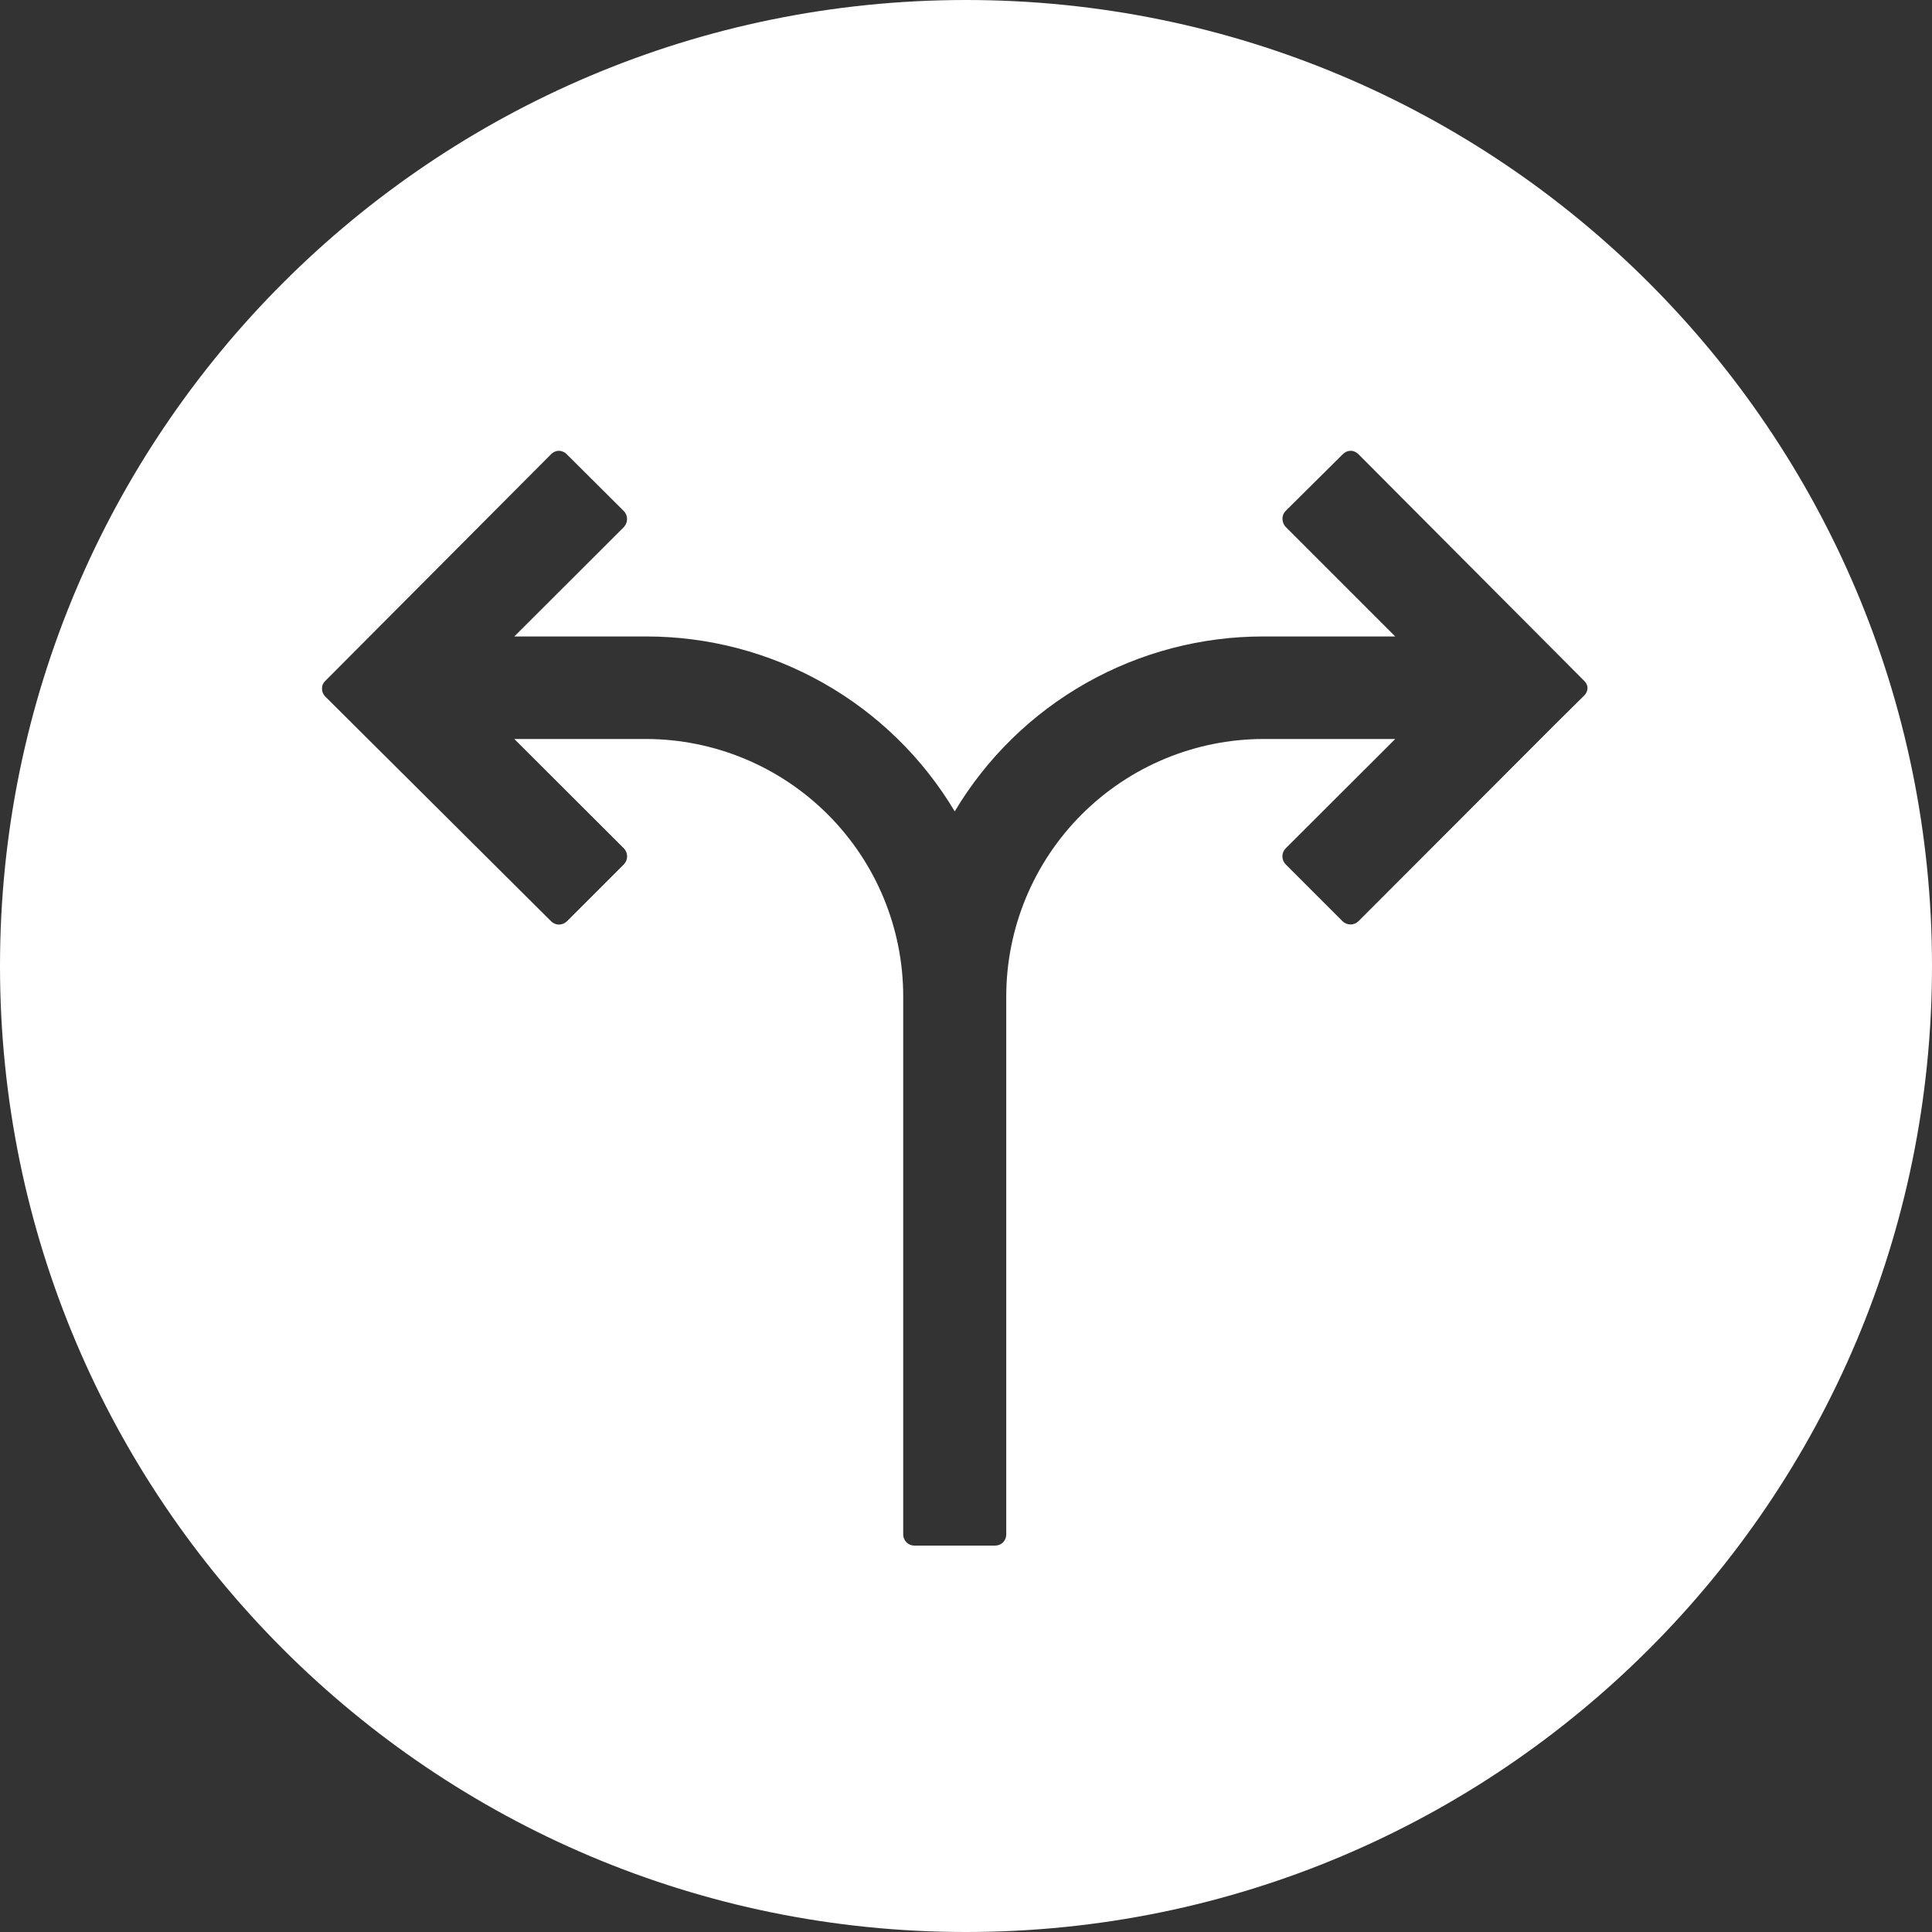 <svg width="30" height="30" viewBox="0 0 30 30" fill="none" xmlns="http://www.w3.org/2000/svg">
<rect x="0" y="0" width="30" height="30" fill="#333333" stroke="none"/>
<path fill-rule="evenodd" clip-rule="evenodd" d="M15 30C23.284 30 30 23.284 30 15C30 6.716 23.284 0 15 0C6.716 0 0 6.716 0 15C0 23.284 6.716 30 15 30ZM21.093 7.052L24.599 10.572C24.628 10.599 24.647 10.636 24.651 10.675C24.651 10.699 24.647 10.722 24.638 10.743C24.629 10.764 24.616 10.784 24.599 10.8L24.154 11.241L21.093 14.306C21.06 14.338 21.016 14.355 20.971 14.355C20.925 14.355 20.881 14.338 20.848 14.306L19.962 13.42C19.93 13.387 19.913 13.343 19.913 13.297C19.913 13.252 19.93 13.208 19.962 13.175L21.665 11.475H19.617C18.558 11.477 17.544 11.899 16.795 12.648C16.047 13.397 15.626 14.412 15.625 15.471V23.828C15.625 23.873 15.607 23.917 15.575 23.95C15.542 23.982 15.498 24 15.453 24H14.198C14.152 24 14.108 23.982 14.076 23.95C14.044 23.917 14.025 23.873 14.025 23.828V15.471C14.025 14.412 13.604 13.397 12.855 12.648C12.107 11.899 11.092 11.477 10.033 11.475H7.986L9.689 13.175C9.72 13.208 9.738 13.252 9.738 13.297C9.738 13.343 9.72 13.387 9.689 13.42L8.803 14.306C8.769 14.338 8.725 14.356 8.679 14.357C8.633 14.356 8.59 14.338 8.558 14.306L5.052 10.817C5.035 10.801 5.022 10.781 5.013 10.76C5.004 10.739 5 10.716 5 10.693C5 10.67 5.004 10.648 5.013 10.627C5.022 10.606 5.035 10.588 5.052 10.572L8.558 7.052C8.573 7.036 8.592 7.023 8.613 7.014C8.634 7.005 8.656 7 8.679 7C8.701 7 8.723 7.005 8.744 7.014C8.765 7.023 8.784 7.036 8.799 7.052L9.689 7.938C9.72 7.971 9.737 8.014 9.737 8.059C9.737 8.105 9.719 8.149 9.689 8.183L7.986 9.883H10.033C10.999 9.882 11.948 10.132 12.788 10.608C13.628 11.084 14.33 11.77 14.825 12.599C15.32 11.77 16.022 11.084 16.862 10.608C17.702 10.132 18.652 9.882 19.617 9.883H21.665L19.962 8.18C19.931 8.146 19.914 8.101 19.914 8.055C19.913 8.01 19.931 7.967 19.962 7.935L20.852 7.052C20.867 7.036 20.886 7.023 20.906 7.014C20.927 7.005 20.95 7 20.972 7C20.995 7 21.017 7.005 21.038 7.014C21.059 7.023 21.077 7.036 21.093 7.052Z" fill="white"/>
</svg>
